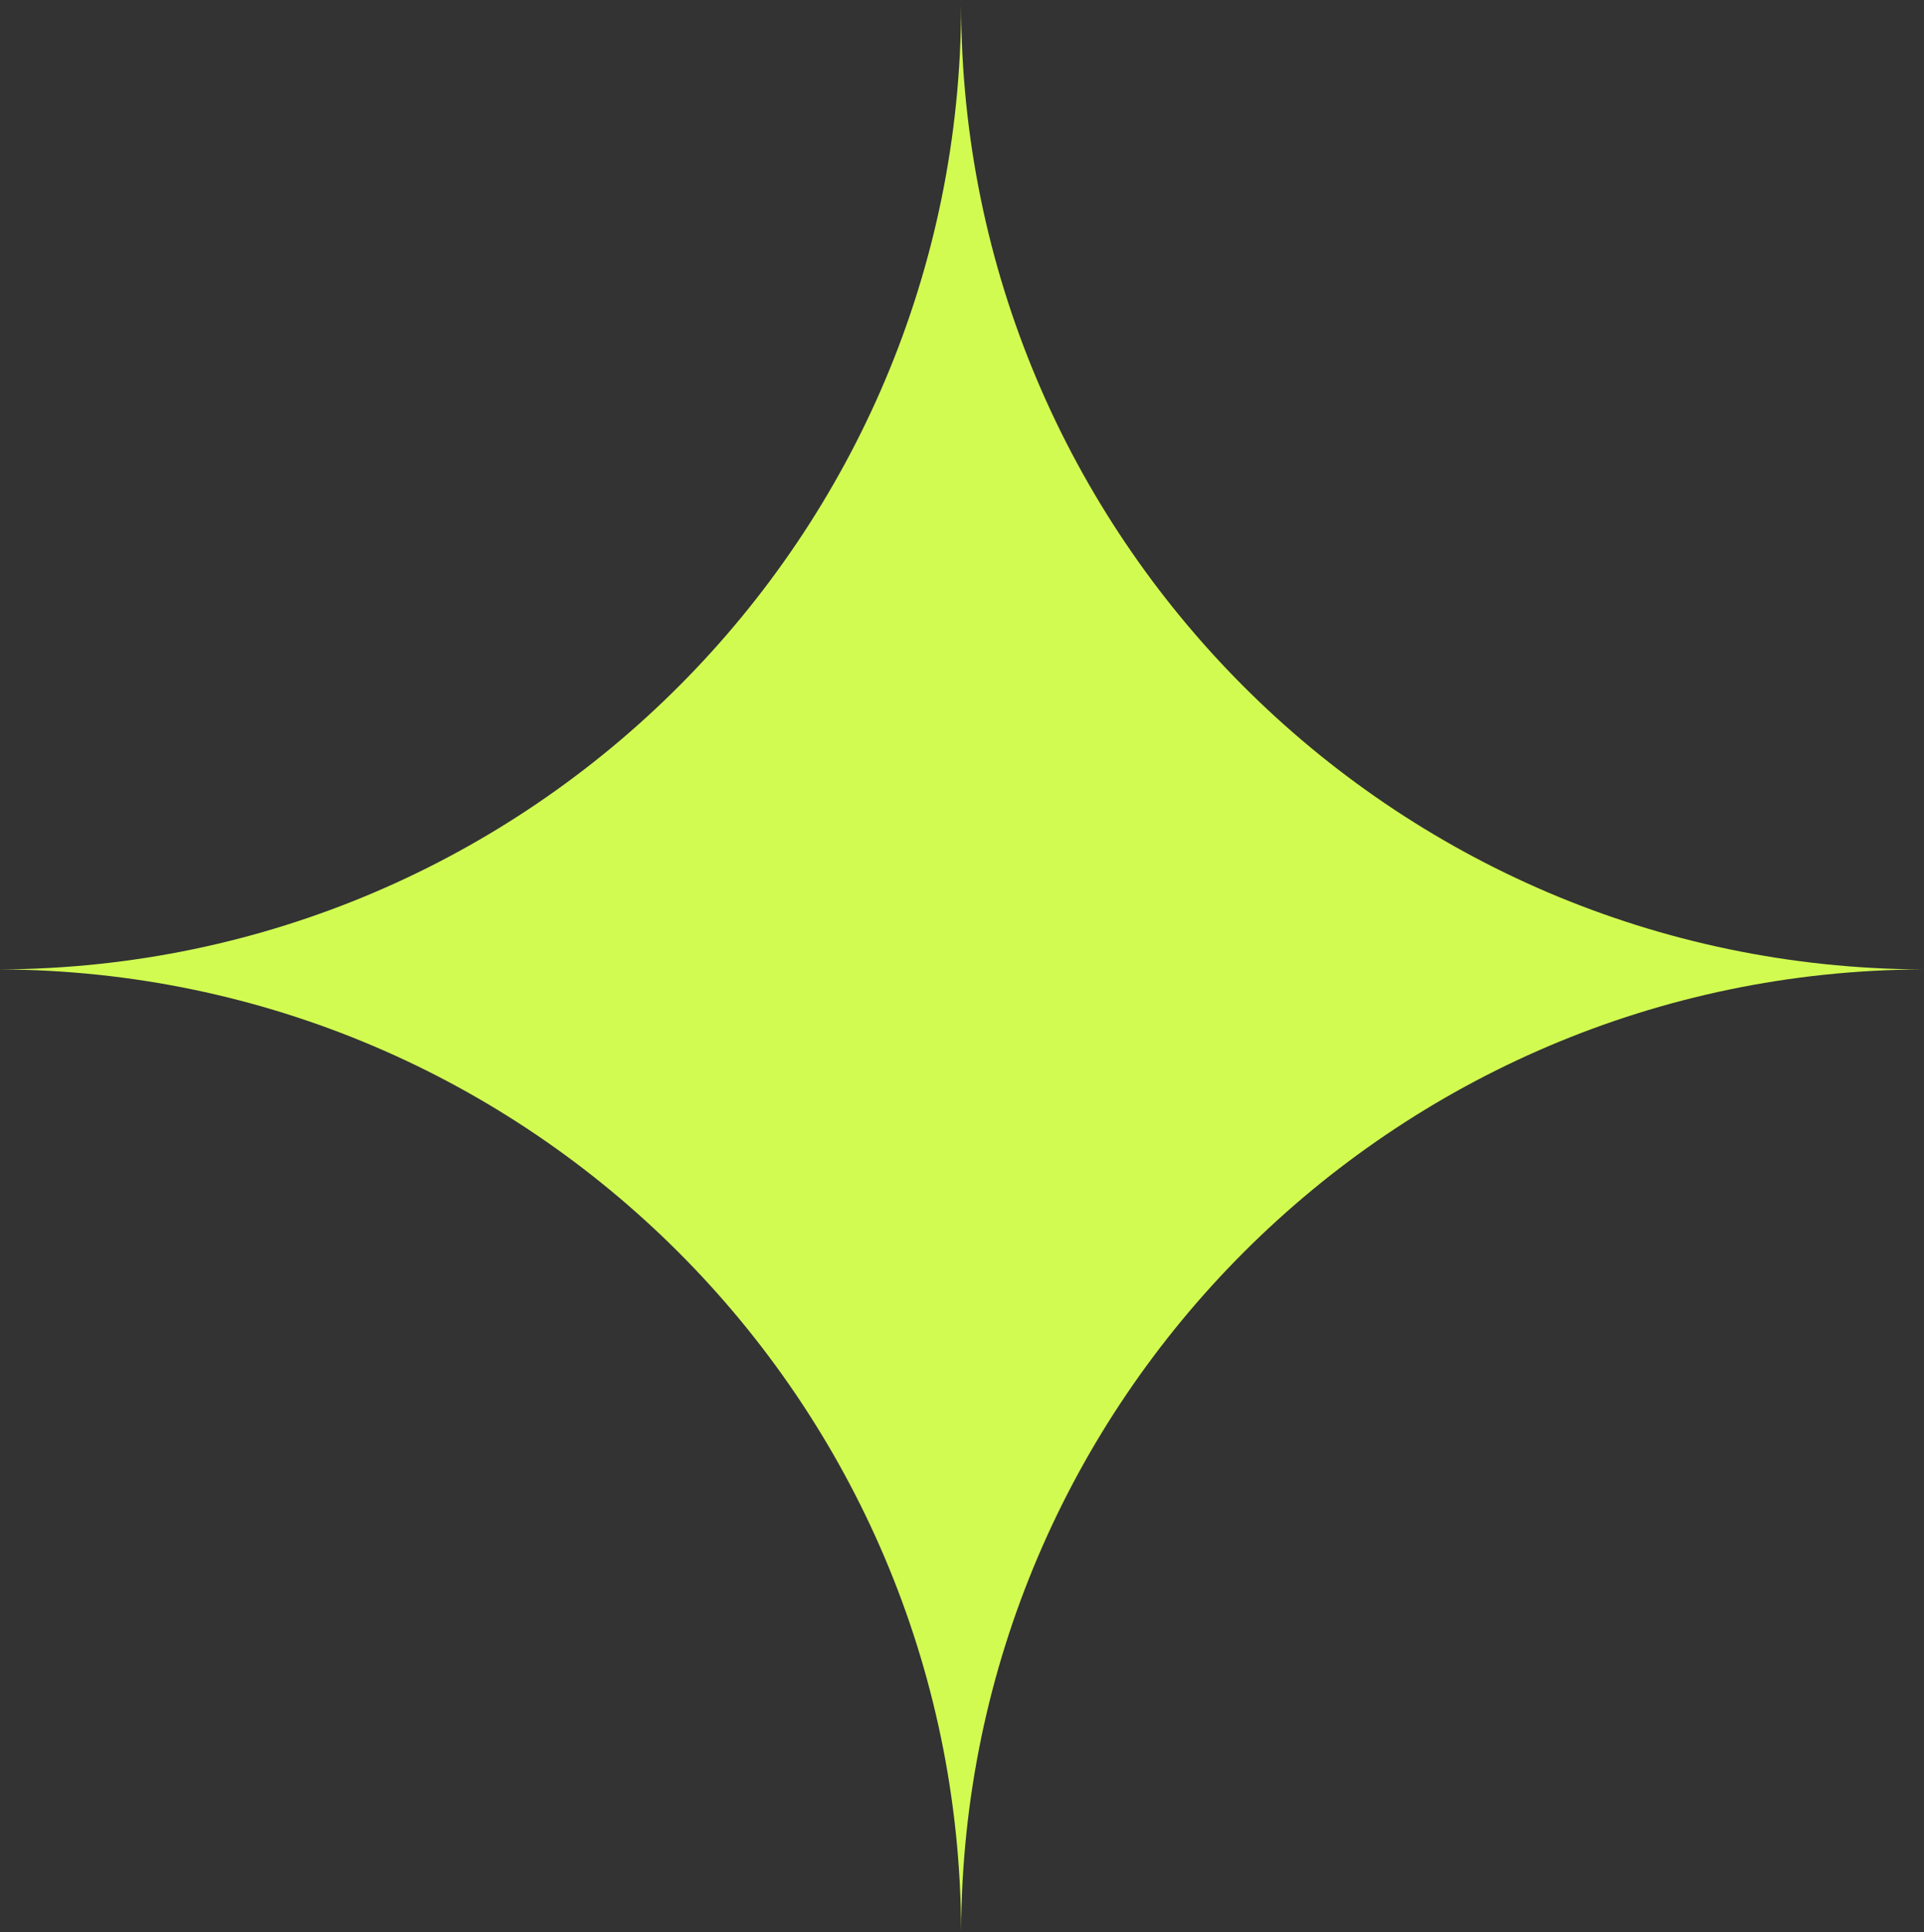 <svg width="249" height="250" viewBox="0 0 249 250" fill="none" xmlns="http://www.w3.org/2000/svg">
<rect x="0" y="0" width="249" height="250" fill="#333333" stroke="none"/>
<path fill-rule="evenodd" clip-rule="evenodd" d="M124.386 0C124.387 0.134 124.387 0.268 124.387 0.403C124.388 0.268 124.388 0.134 124.388 0H124.386ZM124.387 0.652C124.32 69.407 68.704 125.156 0 125.439V125.441C68.57 125.723 124.104 181.256 124.386 249.826H124.388C124.671 181.257 180.203 125.724 248.772 125.441V125.439C180.069 125.155 124.455 69.406 124.387 0.652Z" fill="#D2FB51"/>
</svg>

